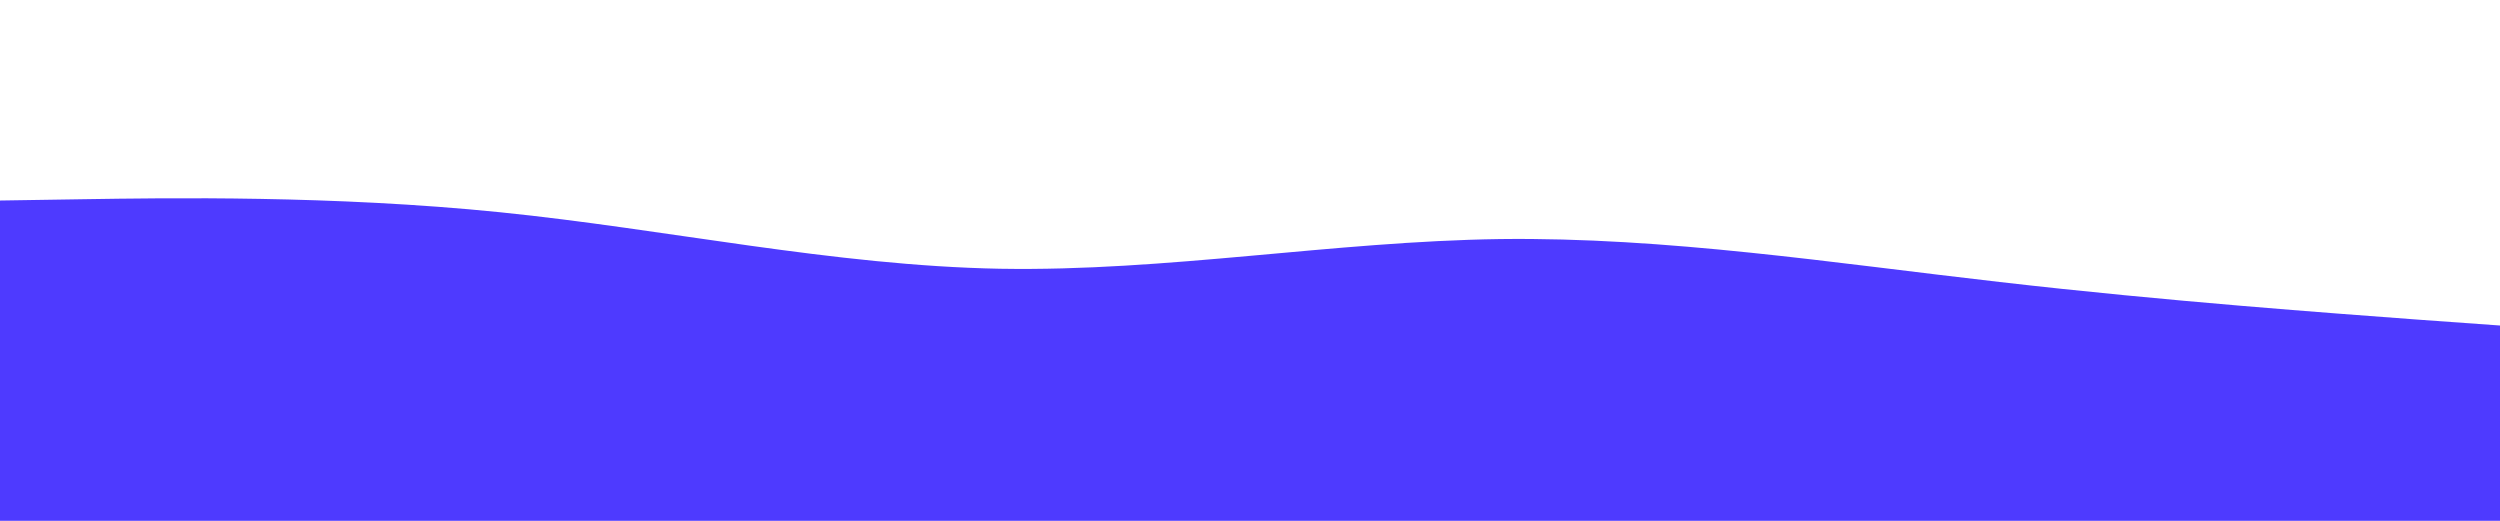 <svg id="visual" viewBox="0 0 960 200" width="960" height="200" xmlns="http://www.w3.org/2000/svg" xmlns:xlink="http://www.w3.org/1999/xlink" version="1.1"><path d="M0 77L32 76.5C64 76 128 75 192 81.5C256 88 320 102 384 103.2C448 104.3 512 92.7 576 91.8C640 91 704 101 768 108.3C832 115.7 896 120.3 928 122.7L960 125L960 201L928 201C896 201 832 201 768 201C704 201 640 201 576 201C512 201 448 201 384 201C320 201 256 201 192 201C128 201 64 201 32 201L0 201Z" fill="#4e3aff"></path></svg>